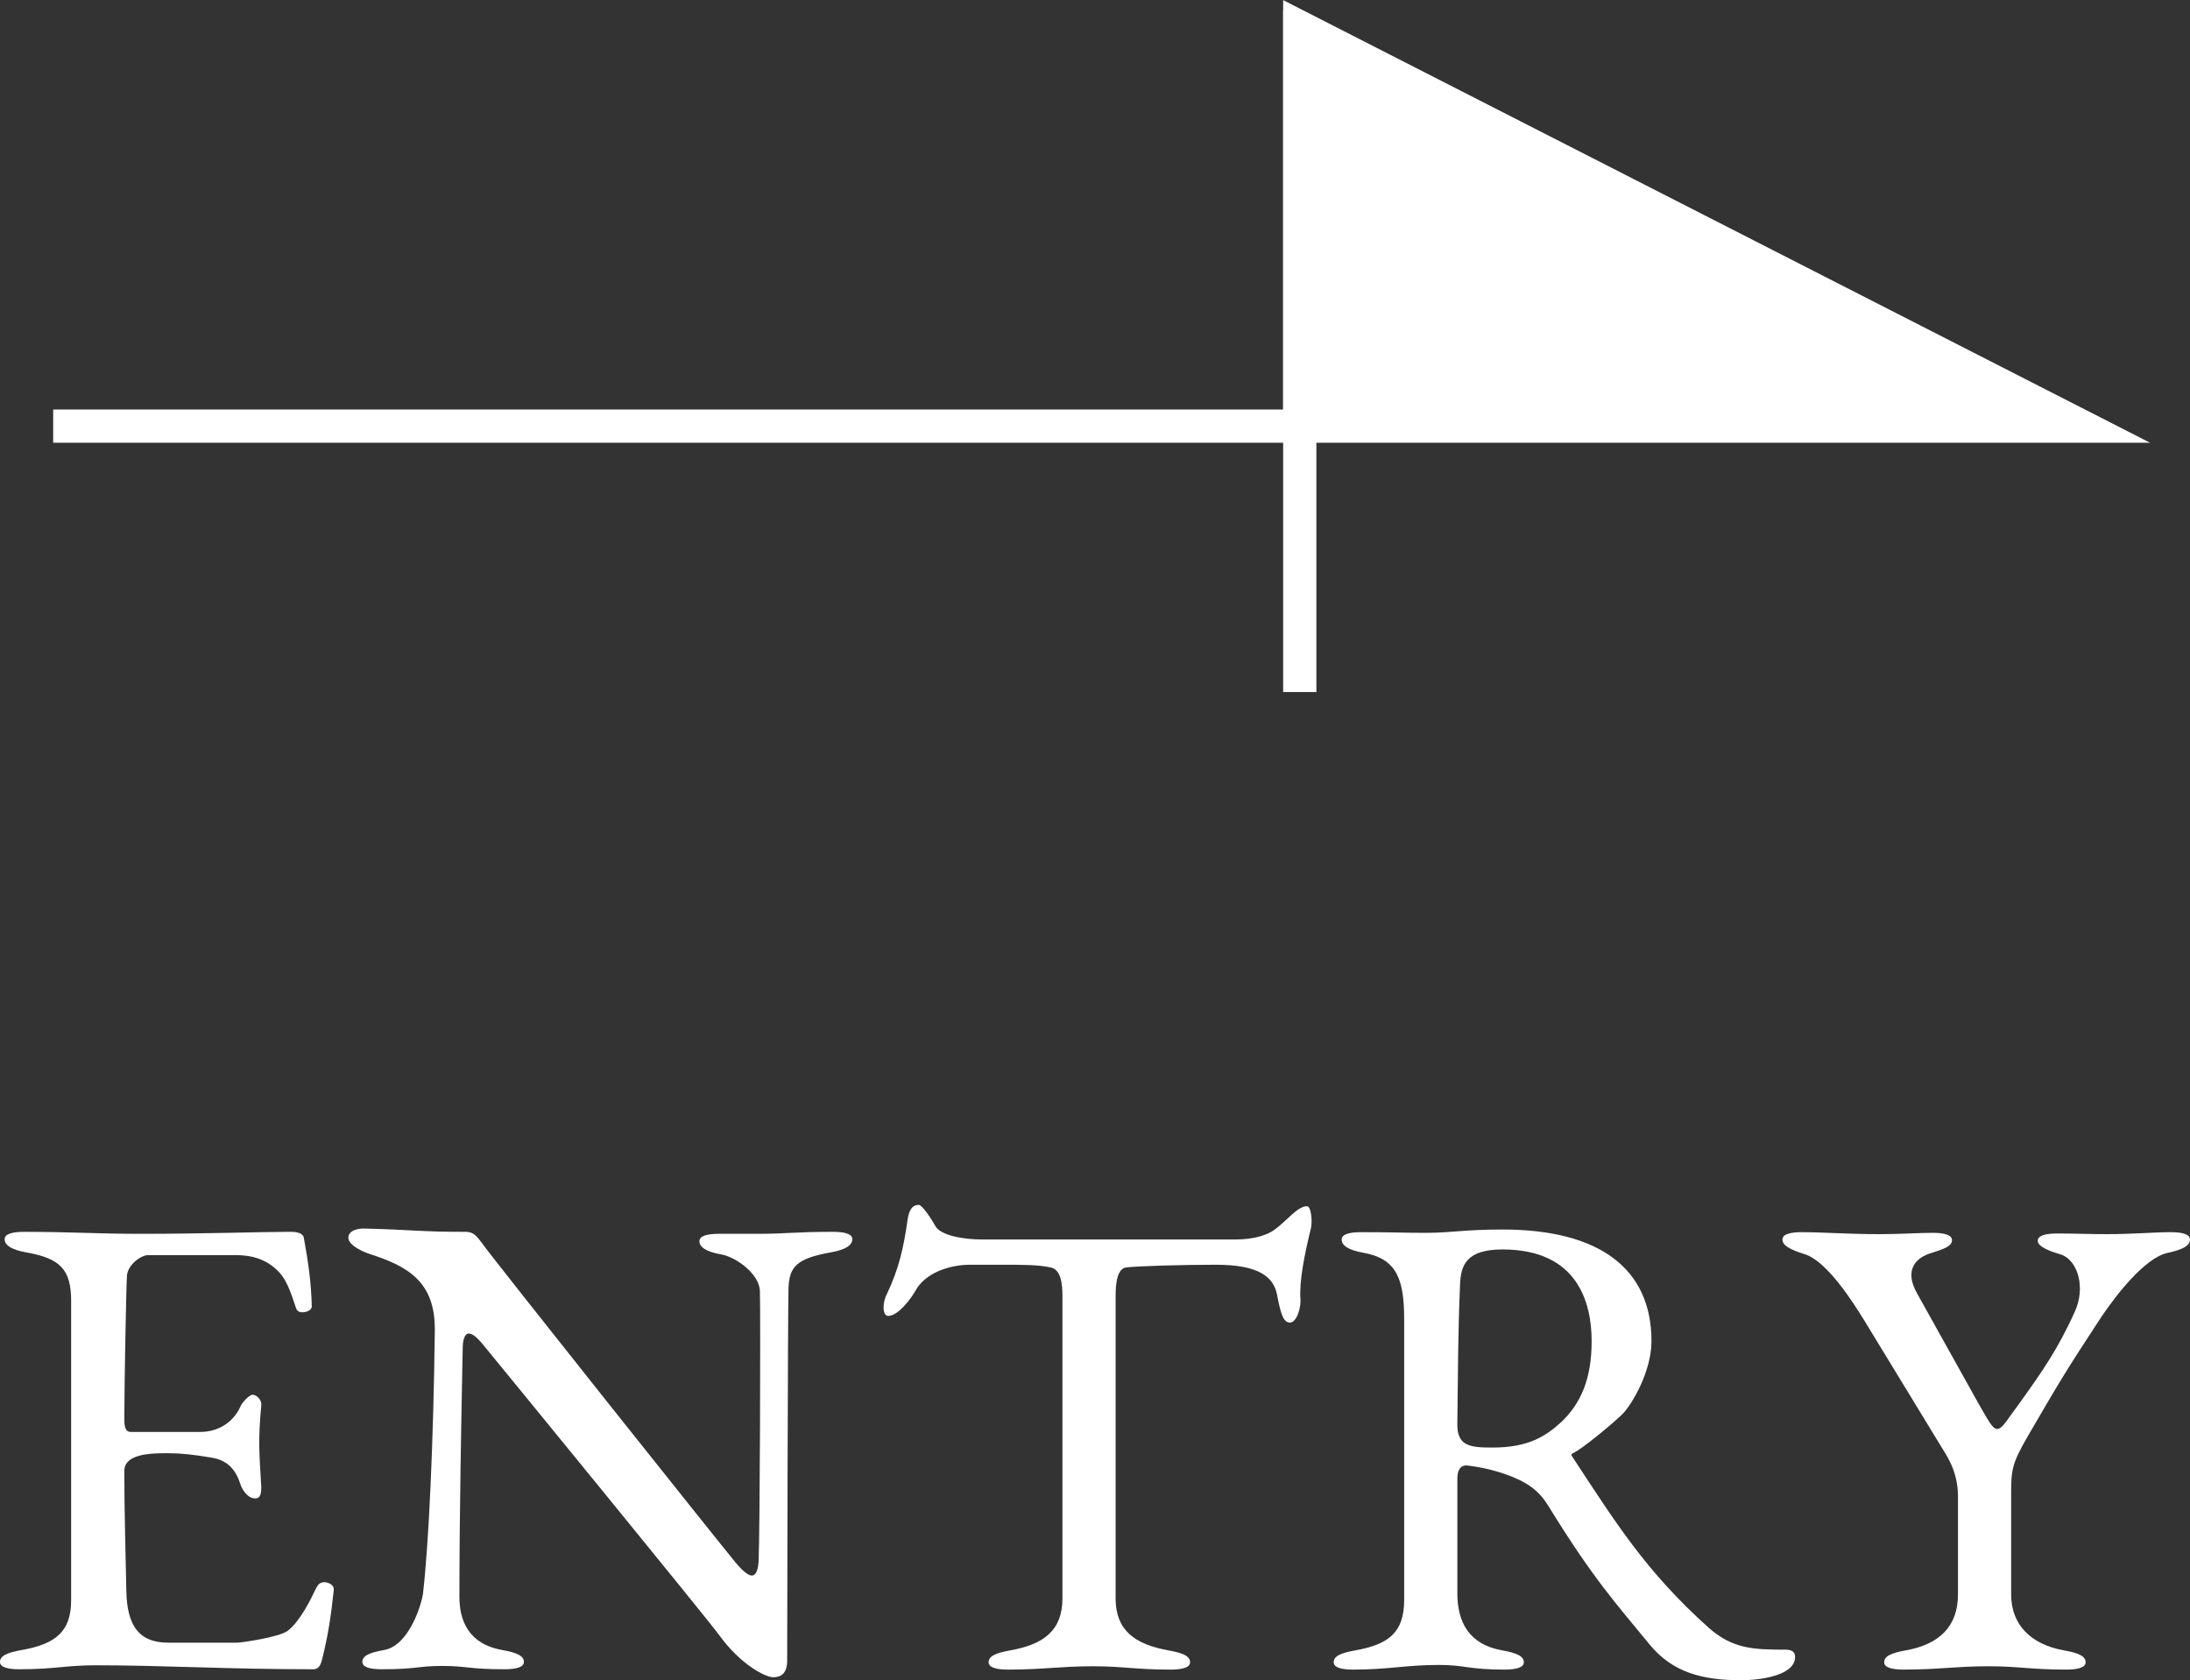<svg viewBox="0 0 65.88 50.55" xmlns="http://www.w3.org/2000/svg"><rect x="0" y="0" width="65.88" height="50.55" fill="#333333" stroke="none"/><path d="m38.6 12.82v-12.5l22.83 12z" fill="#fff"/><path d="m1.6 12.82h61l-23.5-12v20" fill="none" stroke="#fff" stroke-miterlimit="10"/><g fill="#fff"><path d="m4.26 37.12c1.82 0 3.7-.06 4.34-.06h.18c.14 0 .34.04.36.18.14.76.22 1.36.24 2.06 0 .12-.16.18-.28.18-.14 0-.18-.06-.22-.2-.14-.44-.28-.78-.46-.98-.38-.42-.84-.54-1.34-.54h-2.62c-.22 0-.6.28-.64.6-.02.18-.08 3.3-.08 4.28 0 .22 0 .44.2.44h2.08c.58 0 1.02-.32 1.22-.78.04-.1.26-.34.36-.34s.28.14.26.32c-.1 1.04-.06 1.44 0 2.46 0 .18-.02.34-.18.34-.26 0-.42-.32-.46-.46-.2-.62-.62-.74-.94-.78-.48-.08-.84-.12-1.22-.12-.5 0-1.36 0-1.32.58 0 1.22.04 2.42.06 3.56.02 1.02.36 1.56 1.26 1.56h2.08c.1 0 1.26-.16 1.52-.36.36-.28.68-.92.84-1.26.08-.16.14-.2.28-.2.14.02.28.1.26.24-.08.78-.18 1.4-.34 2.04-.04.16-.08.34-.28.34-2.56 0-4.54-.12-6.54-.12-.9 0-1.22.12-2.3.12-.34 0-.58-.06-.58-.22 0-.18.2-.28.66-.36 1-.18 1.48-.54 1.48-1.5v-9c0-.96-.34-1.28-1.34-1.46-.46-.08-.66-.22-.66-.4 0-.16.24-.22.58-.22 1.5 0 2.14.06 3.54.06z"/><path d="m25.06 37.06c.34 0 .58.06.58.22 0 .18-.2.32-.66.4-1 .18-1.24.42-1.26 1.08-.02.48-.04 10.1-.04 11.2 0 .42-.22.5-.42.5-.24 0-.98-.38-1.62-1.26-.36-.5-6.66-8.2-7.12-8.76-.2-.24-.32-.32-.42-.32-.14 0-.18.26-.18.42-.04 1.98-.1 5.04-.1 7.5 0 .72.28 1.42 1.28 1.6.46.08.66.18.66.36 0 .16-.24.22-.58.22-1.08 0-1.14-.1-1.88-.1s-.74.1-1.82.1c-.34 0-.58-.06-.58-.22 0-.18.2-.28.66-.36.76-.14 1.12-1.4 1.16-1.66.18-1.5.32-4.64.36-7.94.02-1.46-.78-1.94-1.98-2.32-.12-.04-.62-.24-.62-.48s.32-.28.46-.28c1.56.04 1.64.1 3.08.1.24 0 .34.16.48.34.38.54 7.22 9.12 7.62 9.6.1.12.34.4.5.4.1 0 .18-.12.2-.42.04-.88.06-7.14.04-8.14-.02-.52-.72-1.02-1.16-1.1-.46-.08-.66-.22-.66-.4 0-.16.24-.22.58-.22h1.14c.96 0 1.08-.06 2.3-.06z"/><path d="m35.14 49.65c.46.08.66.18.66.36 0 .16-.24.22-.58.22-1.08 0-1.42-.1-2.34-.1-1 0-1.48.1-2.56.1-.34 0-.58-.06-.58-.22 0-.18.2-.28.66-.36 1-.18 1.56-.6 1.56-1.56v-9.1c0-.36-.04-.8-.36-.86-.38-.08-.8-.08-1.48-.08h-.94c-.64 0-1.36.26-1.64.78-.12.22-.52.76-.82.76-.18 0-.18-.4-.04-.66.36-.76.5-1.38.62-2.22.06-.44.24-.46.34-.46s.38.42.5.64c.16.28.84.4 1.4.4h7.62c.58 0 .96-.14 1.16-.28.4-.28.7-.72 1-.72.12 0 .16.44.12.64-.2.82-.36 1.62-.32 2.16.02.22-.1.7-.32.7-.2 0-.28-.3-.38-.82-.1-.56-.56-.92-1.84-.92-1.04 0-2.34.04-2.7.08-.28.04-.32.5-.32.86v9.1c0 .96.58 1.38 1.58 1.56z"/><path d="m49.62 49.47c-.98-1.2-1.66-1.92-3.04-4.16-.22-.36-.46-.58-.86-.78-.58-.28-1.22-.4-1.58-.44-.22-.02-.3.16-.3.4v3.44c0 .86.34 1.54 1.34 1.72.46.08.66.18.66.36 0 .16-.24.22-.58.22-1.08 0-1.2-.14-1.96-.14-1.02 0-1.52.14-2.6.14-.34 0-.58-.06-.58-.22 0-.18.2-.28.66-.36 1-.18 1.46-.54 1.46-1.52v-8.44c0-1.2-.22-1.82-1.22-2-.46-.08-.66-.22-.66-.4 0-.16.24-.22.58-.22 1.08 0 1.14.02 1.96.02.76 0 1.14-.1 2.3-.1 2.92 0 4.48 1.18 4.48 3.36 0 .9-.58 1.9-.88 2.2-.42.4-1.22 1.04-1.46 1.16-.1.04-.08.06 0 .18 1.24 1.88 2.16 3.38 4.06 5.08.72.64 1.36.66 2.3.66.2 0 .3.06.3.22 0 .58-1.12.7-1.62.7-1.14 0-2.06-.22-2.76-1.08zm-4.72-5.92c1.08 0 1.6-.34 2.08-.78.56-.54.9-1.26.9-2.42s-.42-2.76-2.68-2.76c-1.1 0-1.26.48-1.28 1.08-.06 1.44-.06 2.56-.08 4.14-.02.7.38.74 1.06.74z"/><path d="m58.9 45.01c0-.8-.4-1.3-.5-1.48l-2.34-3.84c-.3-.48-1.1-1.76-1.78-1.96-.44-.14-.66-.26-.66-.44 0-.16.24-.22.58-.22.6 0 1.42.06 2.34.06.62 0 1.18-.04 1.6-.04.34 0 .58.06.58.22 0 .18-.22.26-.66.4-.32.1-.84.42-.38 1.22l1.84 3.3c.3.52.42.76.56.76.16 0 .3-.28.66-.76.66-.92 1.16-1.62 1.68-2.78.32-.7.1-1.56-.46-1.72-.28-.08-.66-.22-.66-.4 0-.16.24-.22.58-.22.6 0 .92.02 1.5.02.74 0 1.46-.06 1.92-.06.34 0 .58.06.58.22 0 .18-.2.3-.66.4-.7.14-1.58 1.3-2 1.92-1.08 1.64-1.3 2.02-2.22 3.6-.5.86-.5 1.04-.5 1.8v2.96c0 .9.58 1.5 1.58 1.68.46.08.66.18.66.36 0 .16-.24.22-.58.22-1.08 0-1.42-.1-2.34-.1-1 0-1.48.1-2.56.1-.34 0-.58-.06-.58-.22 0-.18.2-.28.66-.36 1-.18 1.56-.72 1.56-1.68z"/></g></svg>